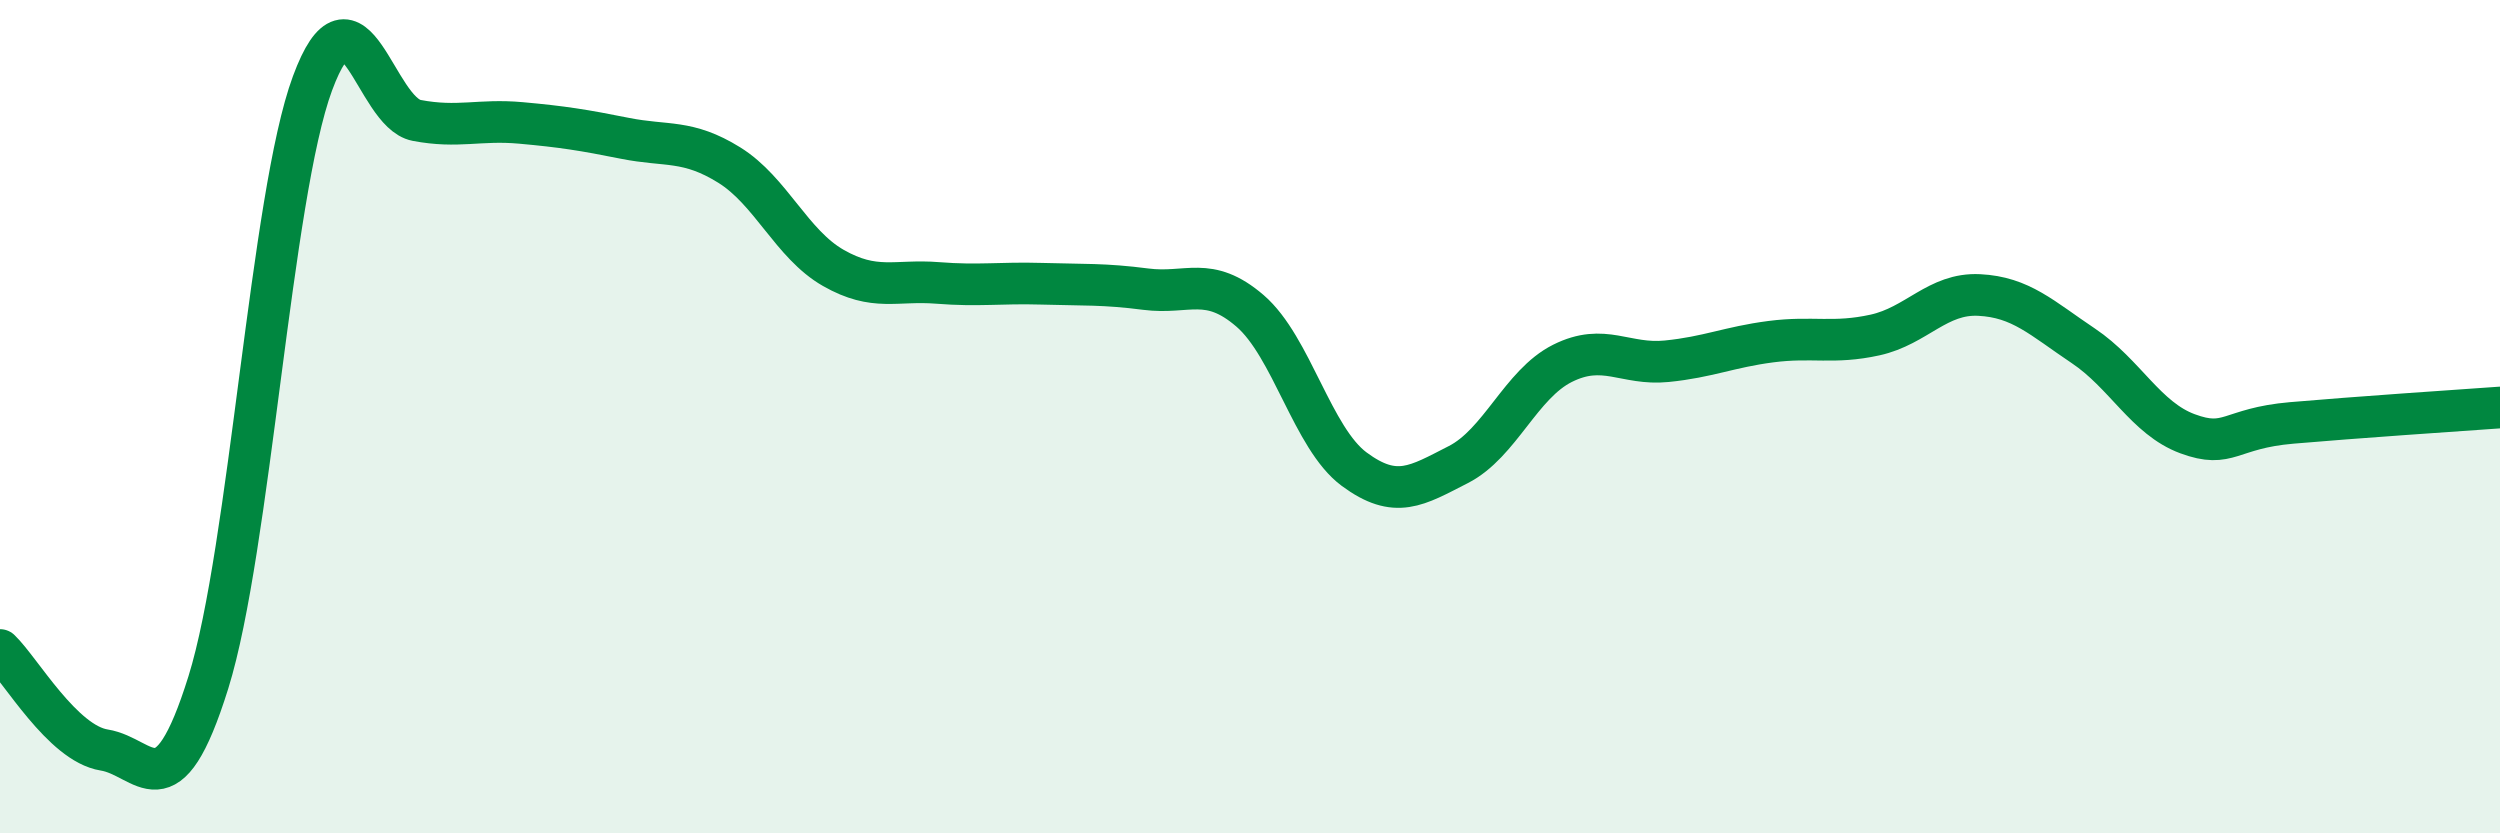
    <svg width="60" height="20" viewBox="0 0 60 20" xmlns="http://www.w3.org/2000/svg">
      <path
        d="M 0,15.6 C 0.5,16.08 1.5,17.84 2.5,18 C 3.5,18.16 4,19.58 5,16.38 C 6,13.18 6.5,4.7 7.5,2 C 8.5,-0.7 9,2.7 10,2.89 C 11,3.08 11.5,2.86 12.5,2.95 C 13.5,3.04 14,3.12 15,3.32 C 16,3.52 16.5,3.34 17.5,3.96 C 18.5,4.58 19,5.86 20,6.43 C 21,7 21.5,6.71 22.5,6.79 C 23.5,6.87 24,6.78 25,6.81 C 26,6.84 26.5,6.81 27.5,6.94 C 28.5,7.07 29,6.6 30,7.46 C 31,8.32 31.5,10.52 32.5,11.26 C 33.5,12 34,11.66 35,11.15 C 36,10.64 36.5,9.22 37.5,8.72 C 38.5,8.22 39,8.77 40,8.67 C 41,8.57 41.5,8.33 42.5,8.2 C 43.5,8.07 44,8.26 45,8.04 C 46,7.82 46.5,7.03 47.5,7.08 C 48.5,7.13 49,7.63 50,8.3 C 51,8.97 51.5,10.04 52.5,10.41 C 53.5,10.78 53.5,10.28 55,10.15 C 56.5,10.02 59,9.85 60,9.78L60 20L0 20Z"
        fill="#008740"
        opacity="0.1"
        stroke-linecap="round"
        stroke-linejoin="round"
      />
      <path
        d="M 0,15.6 C 0.5,16.08 1.5,17.84 2.5,18 C 3.5,18.16 4,19.58 5,16.38 C 6,13.18 6.5,4.7 7.5,2 C 8.5,-0.7 9,2.7 10,2.89 C 11,3.08 11.5,2.86 12.5,2.95 C 13.5,3.04 14,3.12 15,3.32 C 16,3.52 16.5,3.34 17.5,3.96 C 18.5,4.58 19,5.86 20,6.43 C 21,7 21.5,6.71 22.5,6.79 C 23.5,6.87 24,6.78 25,6.81 C 26,6.84 26.5,6.81 27.5,6.94 C 28.5,7.07 29,6.6 30,7.46 C 31,8.32 31.5,10.52 32.5,11.26 C 33.5,12 34,11.66 35,11.15 C 36,10.64 36.5,9.22 37.5,8.72 C 38.5,8.22 39,8.77 40,8.67 C 41,8.57 41.5,8.33 42.5,8.2 C 43.5,8.07 44,8.26 45,8.04 C 46,7.82 46.5,7.03 47.5,7.08 C 48.5,7.13 49,7.63 50,8.3 C 51,8.97 51.5,10.04 52.5,10.41 C 53.5,10.78 53.5,10.28 55,10.15 C 56.5,10.02 59,9.85 60,9.78"
        stroke="#008740"
        stroke-width="1"
        fill="none"
        stroke-linecap="round"
        stroke-linejoin="round"
      />
    </svg>
  